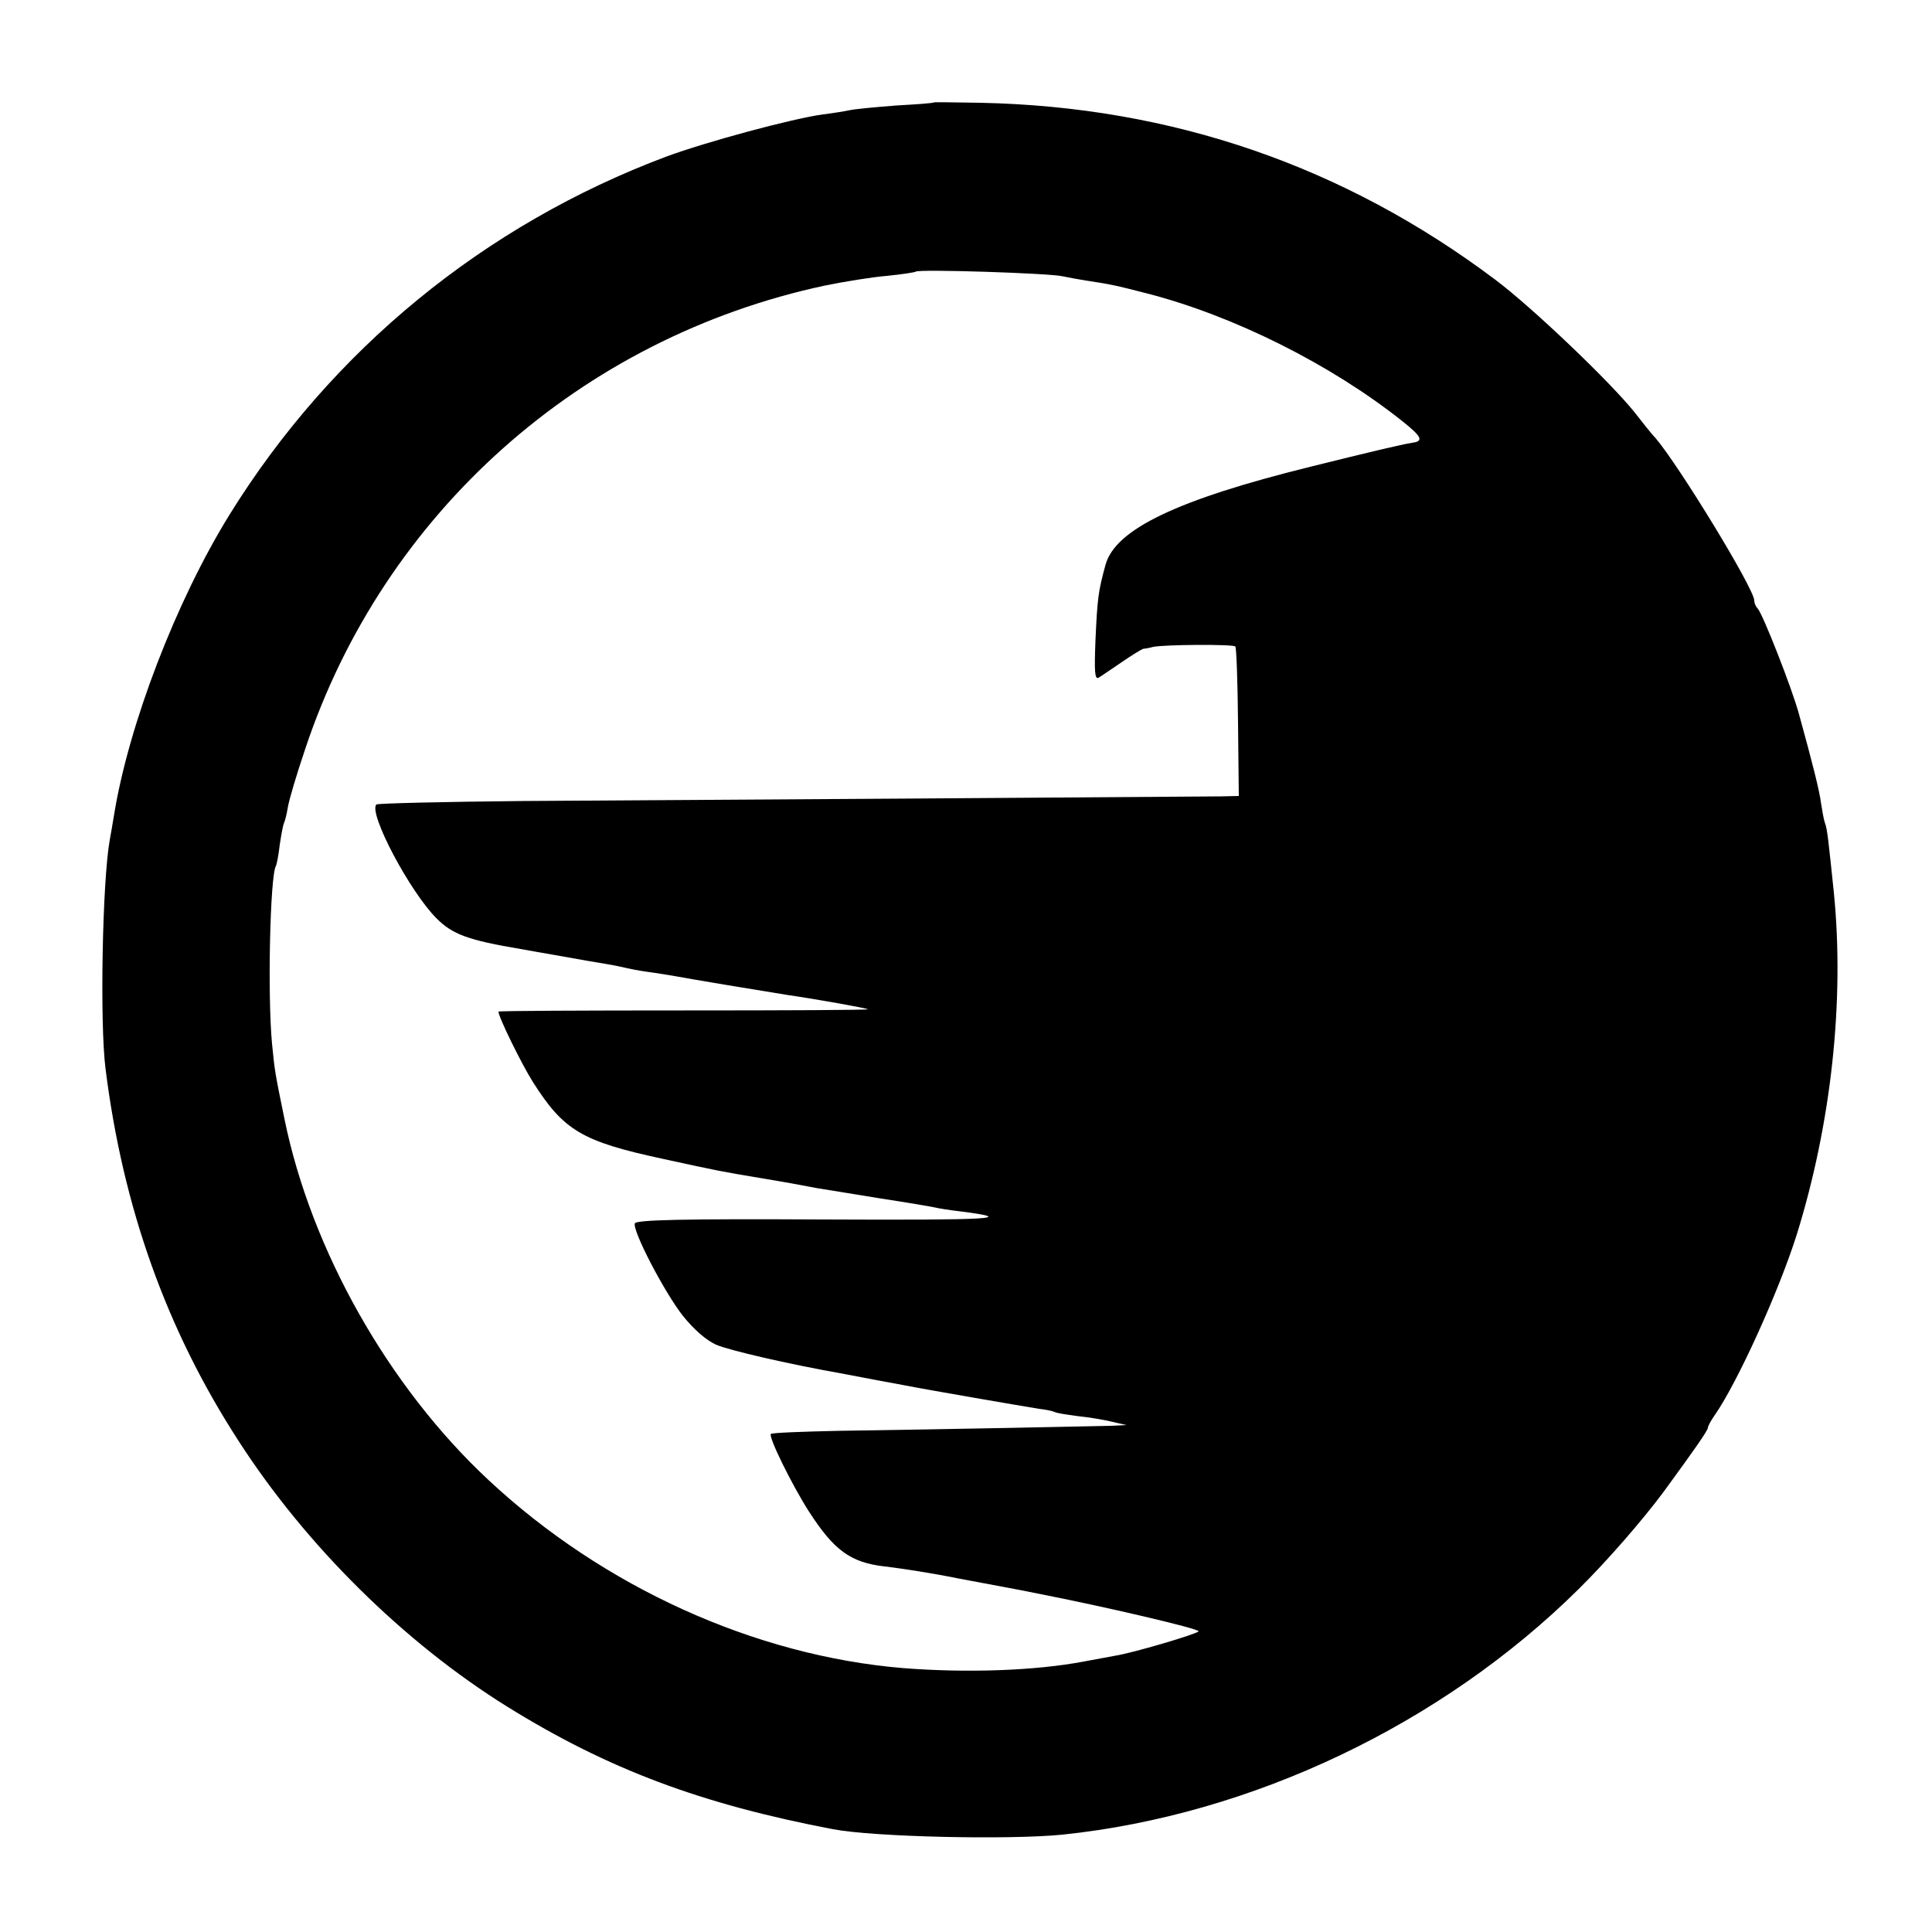 <?xml version="1.0" standalone="no"?>
<!DOCTYPE svg PUBLIC "-//W3C//DTD SVG 20010904//EN"
 "http://www.w3.org/TR/2001/REC-SVG-20010904/DTD/svg10.dtd">
<svg version="1.0" xmlns="http://www.w3.org/2000/svg"
 width="500pt" height="500pt" viewBox="0 0 500 500"
 preserveAspectRatio="xMidYMid meet">
<g transform="translate(0,500) scale(0.1,-0.1)"
fill="#000000" stroke="none">
<path d="M2417 4735 c-1 -2 -45 -5 -97 -8 -52 -4 -106 -9 -120 -12 -14 -3 -45
-8 -70 -11 -80 -11 -302 -71 -405 -109 -472 -177 -867 -501 -1131 -927 -138
-223 -261 -543 -299 -778 -4 -25 -9 -53 -11 -64 -19 -105 -26 -472 -11 -591
45 -360 158 -677 345 -965 174 -270 428 -521 695 -687 261 -162 502 -252 843
-317 105 -20 454 -28 594 -14 489 51 981 285 1335 635 74 73 167 180 221 253
79 108 114 158 114 165 0 4 8 19 18 33 59 85 166 321 212 467 89 286 124 604
96 885 -14 134 -17 165 -23 180 -3 8 -7 31 -10 50 -4 33 -22 104 -57 231 -18
67 -94 260 -107 274 -5 5 -9 14 -9 21 0 30 -194 348 -256 421 -11 11 -34 41
-53 65 -62 78 -265 272 -361 344 -391 294 -837 448 -1333 458 -64 1 -118 2
-120 1z m333 -450 c14 -3 41 -8 60 -11 66 -10 75 -12 157 -33 226 -58 477
-184 661 -330 53 -42 57 -53 26 -57 -26 -4 -110 -24 -259 -61 -349 -86 -509
-163 -534 -255 -19 -69 -21 -87 -26 -196 -3 -79 -2 -101 8 -96 7 4 34 23 61
41 26 18 51 33 55 34 3 0 15 2 26 5 32 6 205 7 212 1 3 -4 6 -92 7 -197 l2
-190 -45 -1 c-89 -1 -1441 -10 -1808 -12 -205 -2 -375 -6 -379 -9 -21 -22 86
-225 156 -295 41 -41 81 -56 217 -79 15 -3 64 -11 108 -19 44 -8 96 -17 115
-20 19 -3 42 -8 50 -10 8 -2 33 -7 55 -10 23 -3 52 -8 65 -10 36 -7 247 -42
298 -50 70 -10 205 -34 208 -37 1 -2 -213 -3 -477 -3 -263 0 -479 -1 -479 -3
0 -14 60 -136 89 -182 80 -126 127 -154 336 -199 142 -31 152 -33 260 -51 61
-10 87 -15 140 -25 17 -3 89 -14 160 -26 72 -11 137 -22 145 -24 8 -2 38 -7
65 -10 149 -19 88 -23 -354 -21 -363 2 -484 -1 -488 -10 -7 -18 75 -176 124
-239 29 -36 60 -63 86 -75 35 -15 187 -50 322 -74 47 -9 137 -26 165 -31 55
-11 317 -56 349 -61 18 -2 36 -6 40 -8 4 -3 31 -7 61 -11 30 -3 71 -10 90 -15
l35 -8 -40 -2 c-42 -1 -423 -9 -707 -13 -92 -2 -170 -5 -173 -8 -7 -7 54 -131
98 -200 65 -101 108 -133 197 -143 49 -6 121 -17 190 -31 14 -3 50 -9 80 -15
30 -6 66 -12 80 -15 14 -3 34 -7 45 -9 170 -33 423 -92 417 -98 -8 -8 -171
-56 -216 -63 -17 -3 -53 -10 -81 -15 -127 -24 -303 -30 -468 -17 -384 32 -776
210 -1072 486 -260 242 -460 597 -529 936 -25 122 -25 123 -32 194 -12 126 -5
434 10 460 2 3 7 28 10 55 4 27 9 53 11 56 2 4 7 22 10 41 3 19 23 86 45 151
203 610 713 1064 1345 1199 49 10 122 22 160 25 39 4 72 9 75 11 6 7 347 -4
380 -12z"/>
</g>
</svg>
